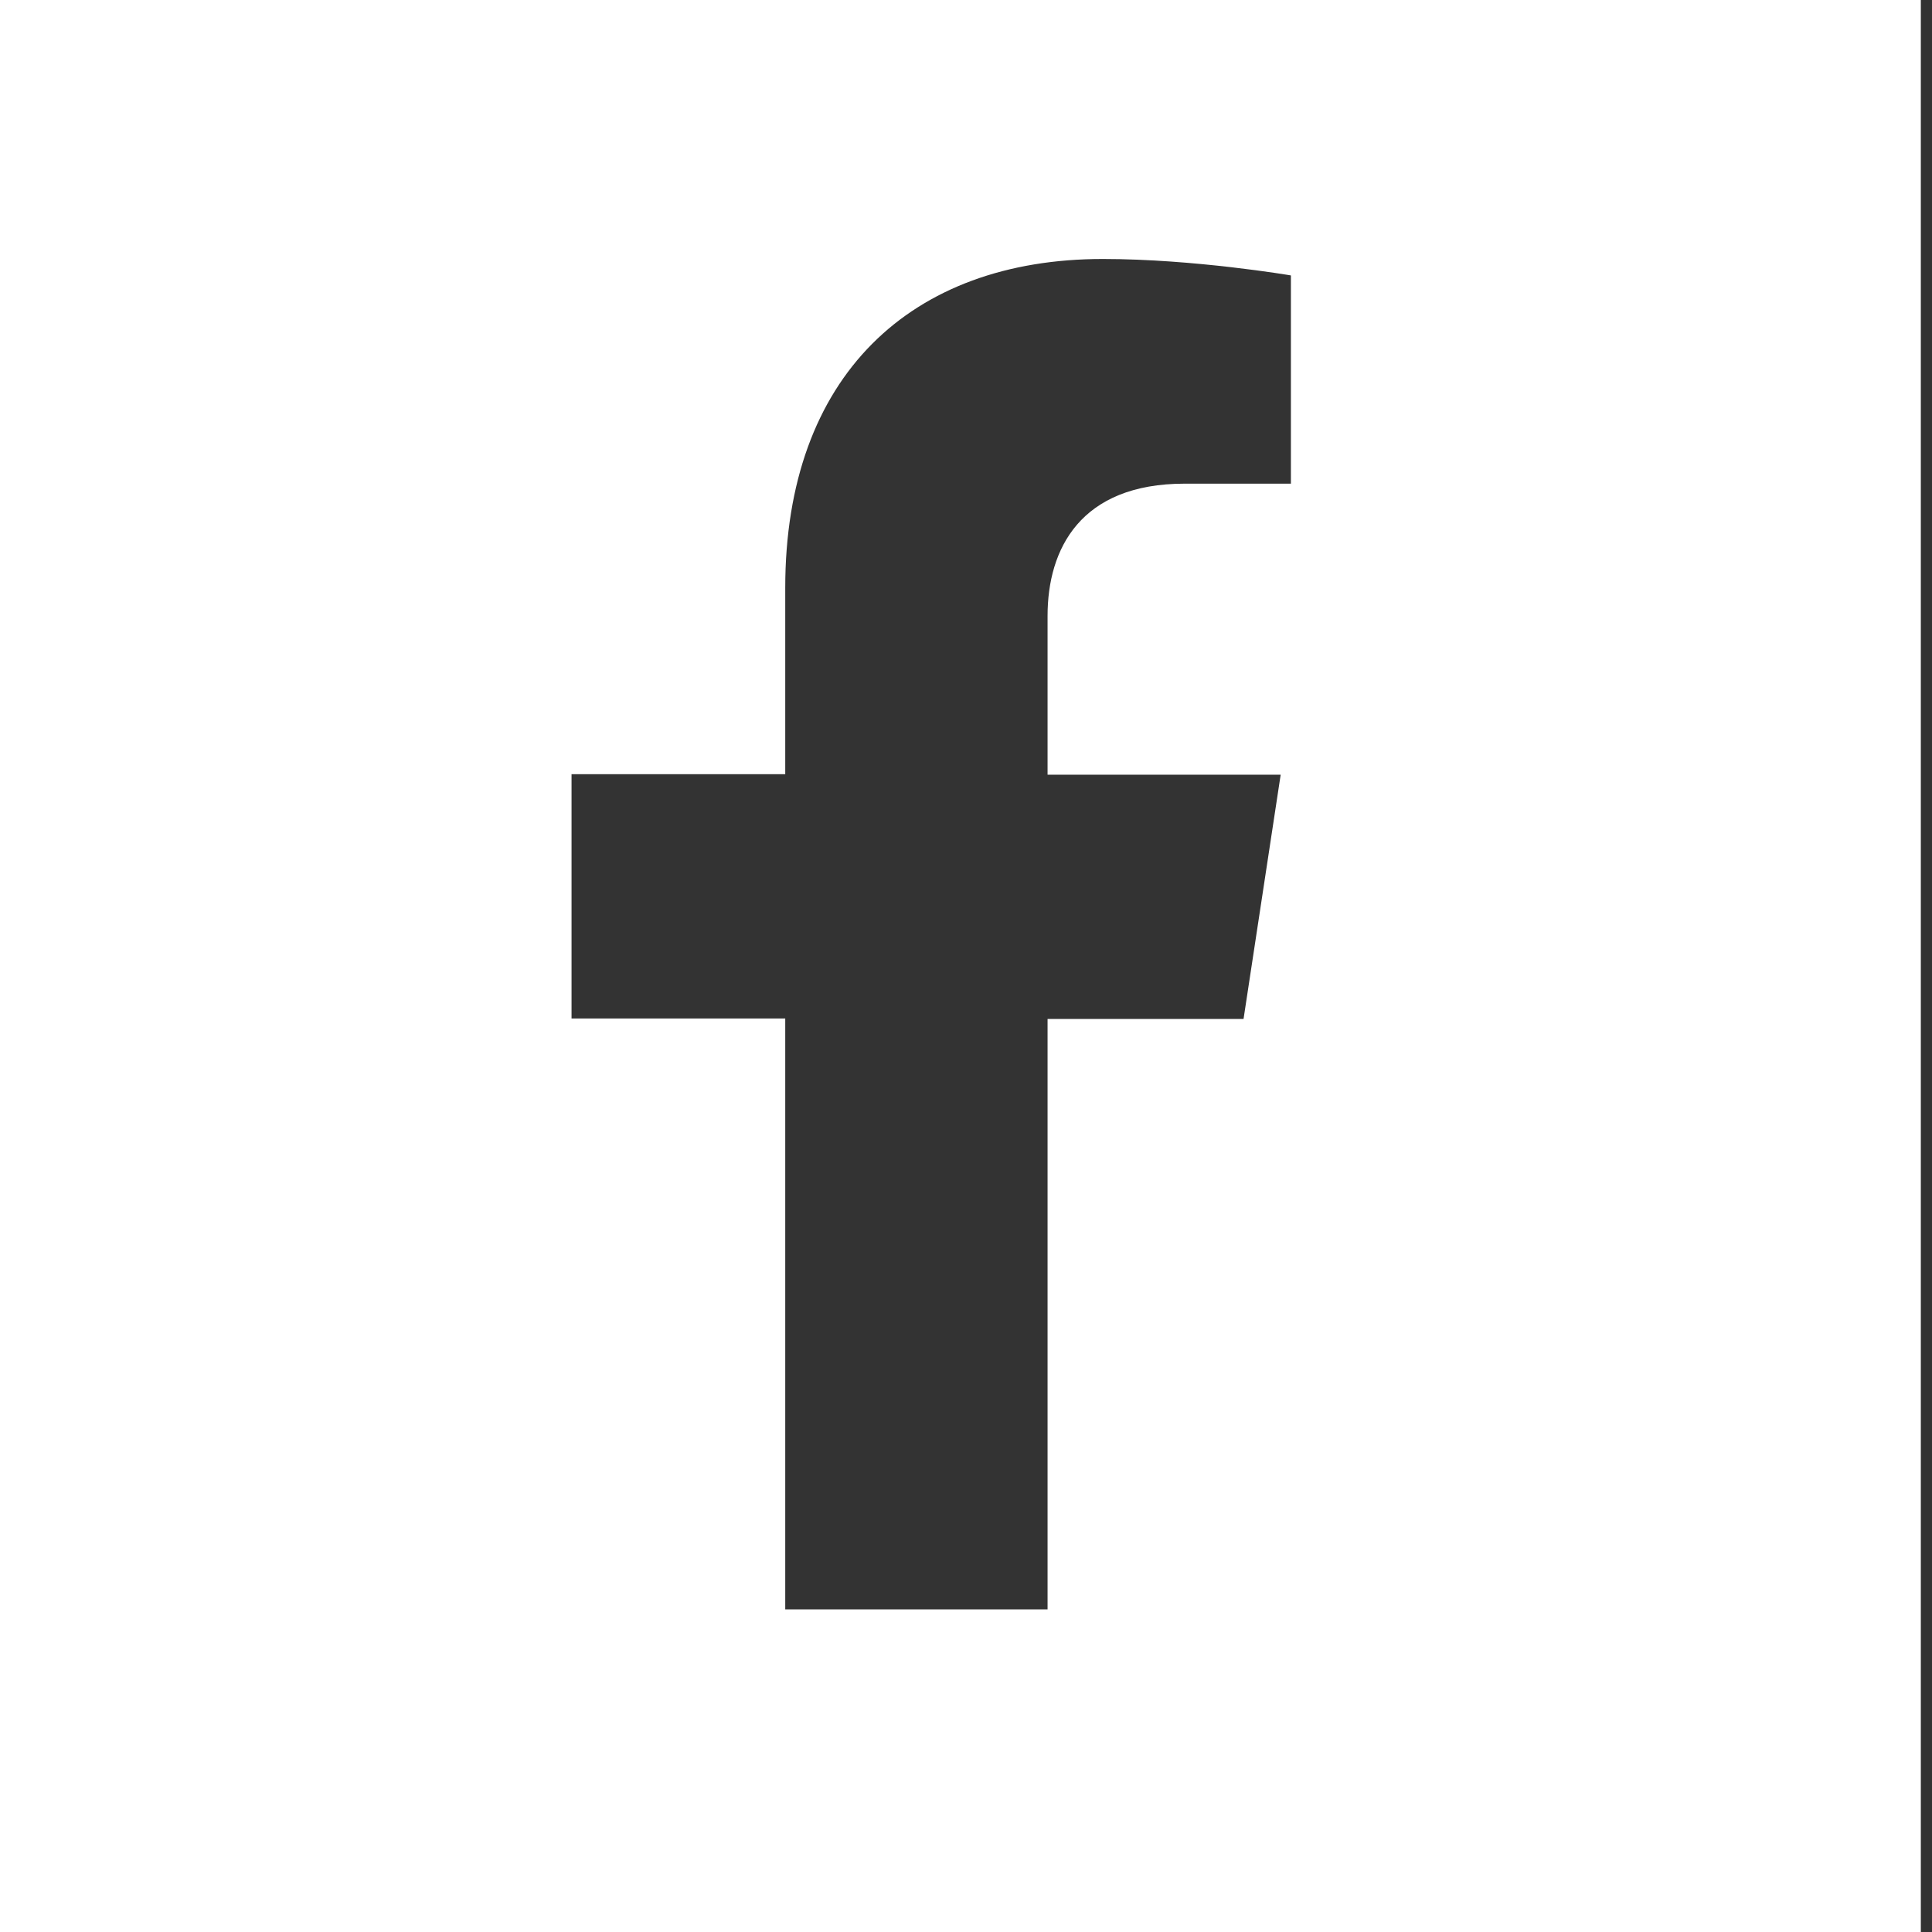 <svg width="41" height="41" viewBox="0 0 41 41" fill="none" xmlns="http://www.w3.org/2000/svg">
<rect x="0" y="0" width="41" height="41" fill="#333333" stroke="none"/>
<path d="M40.763 41H0V0H40.763V41ZM22.231 34.163V21.624H26.39L27.178 16.44H22.231V13.069C22.231 11.652 22.926 10.264 25.141 10.264H27.395V5.845C27.395 5.845 25.348 5.496 23.404 5.496C19.33 5.496 16.664 7.979 16.664 12.474V16.43H12.129V21.614H16.664V34.154H22.24L22.231 34.163Z" fill="white"/>
</svg>
